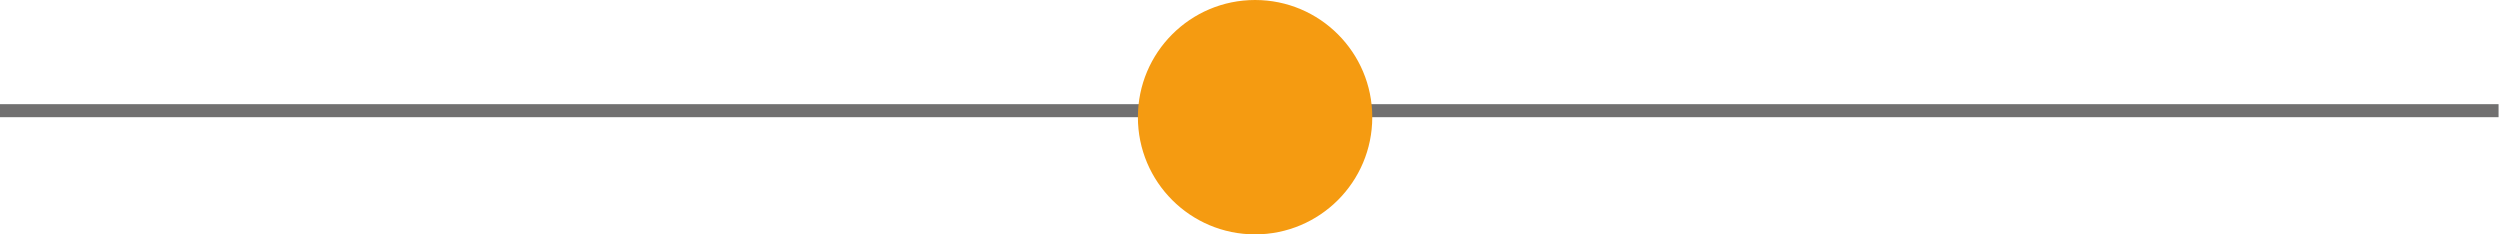 <svg xmlns="http://www.w3.org/2000/svg" id="Calque_1" data-name="Calque 1" viewBox="0 0 192 18"><defs><style>      .cls-1 {        fill: #f59b11;      }      .cls-2 {        fill: #717070;      }    </style></defs><g id="Ligne_24" data-name="Ligne 24"><rect class="cls-2" x="-.11" y="8" width="192" height="1"></rect></g><g id="Ellipse_4" data-name="Ellipse 4"><circle class="cls-1" cx="96.39" cy="9" r="9"></circle></g></svg>